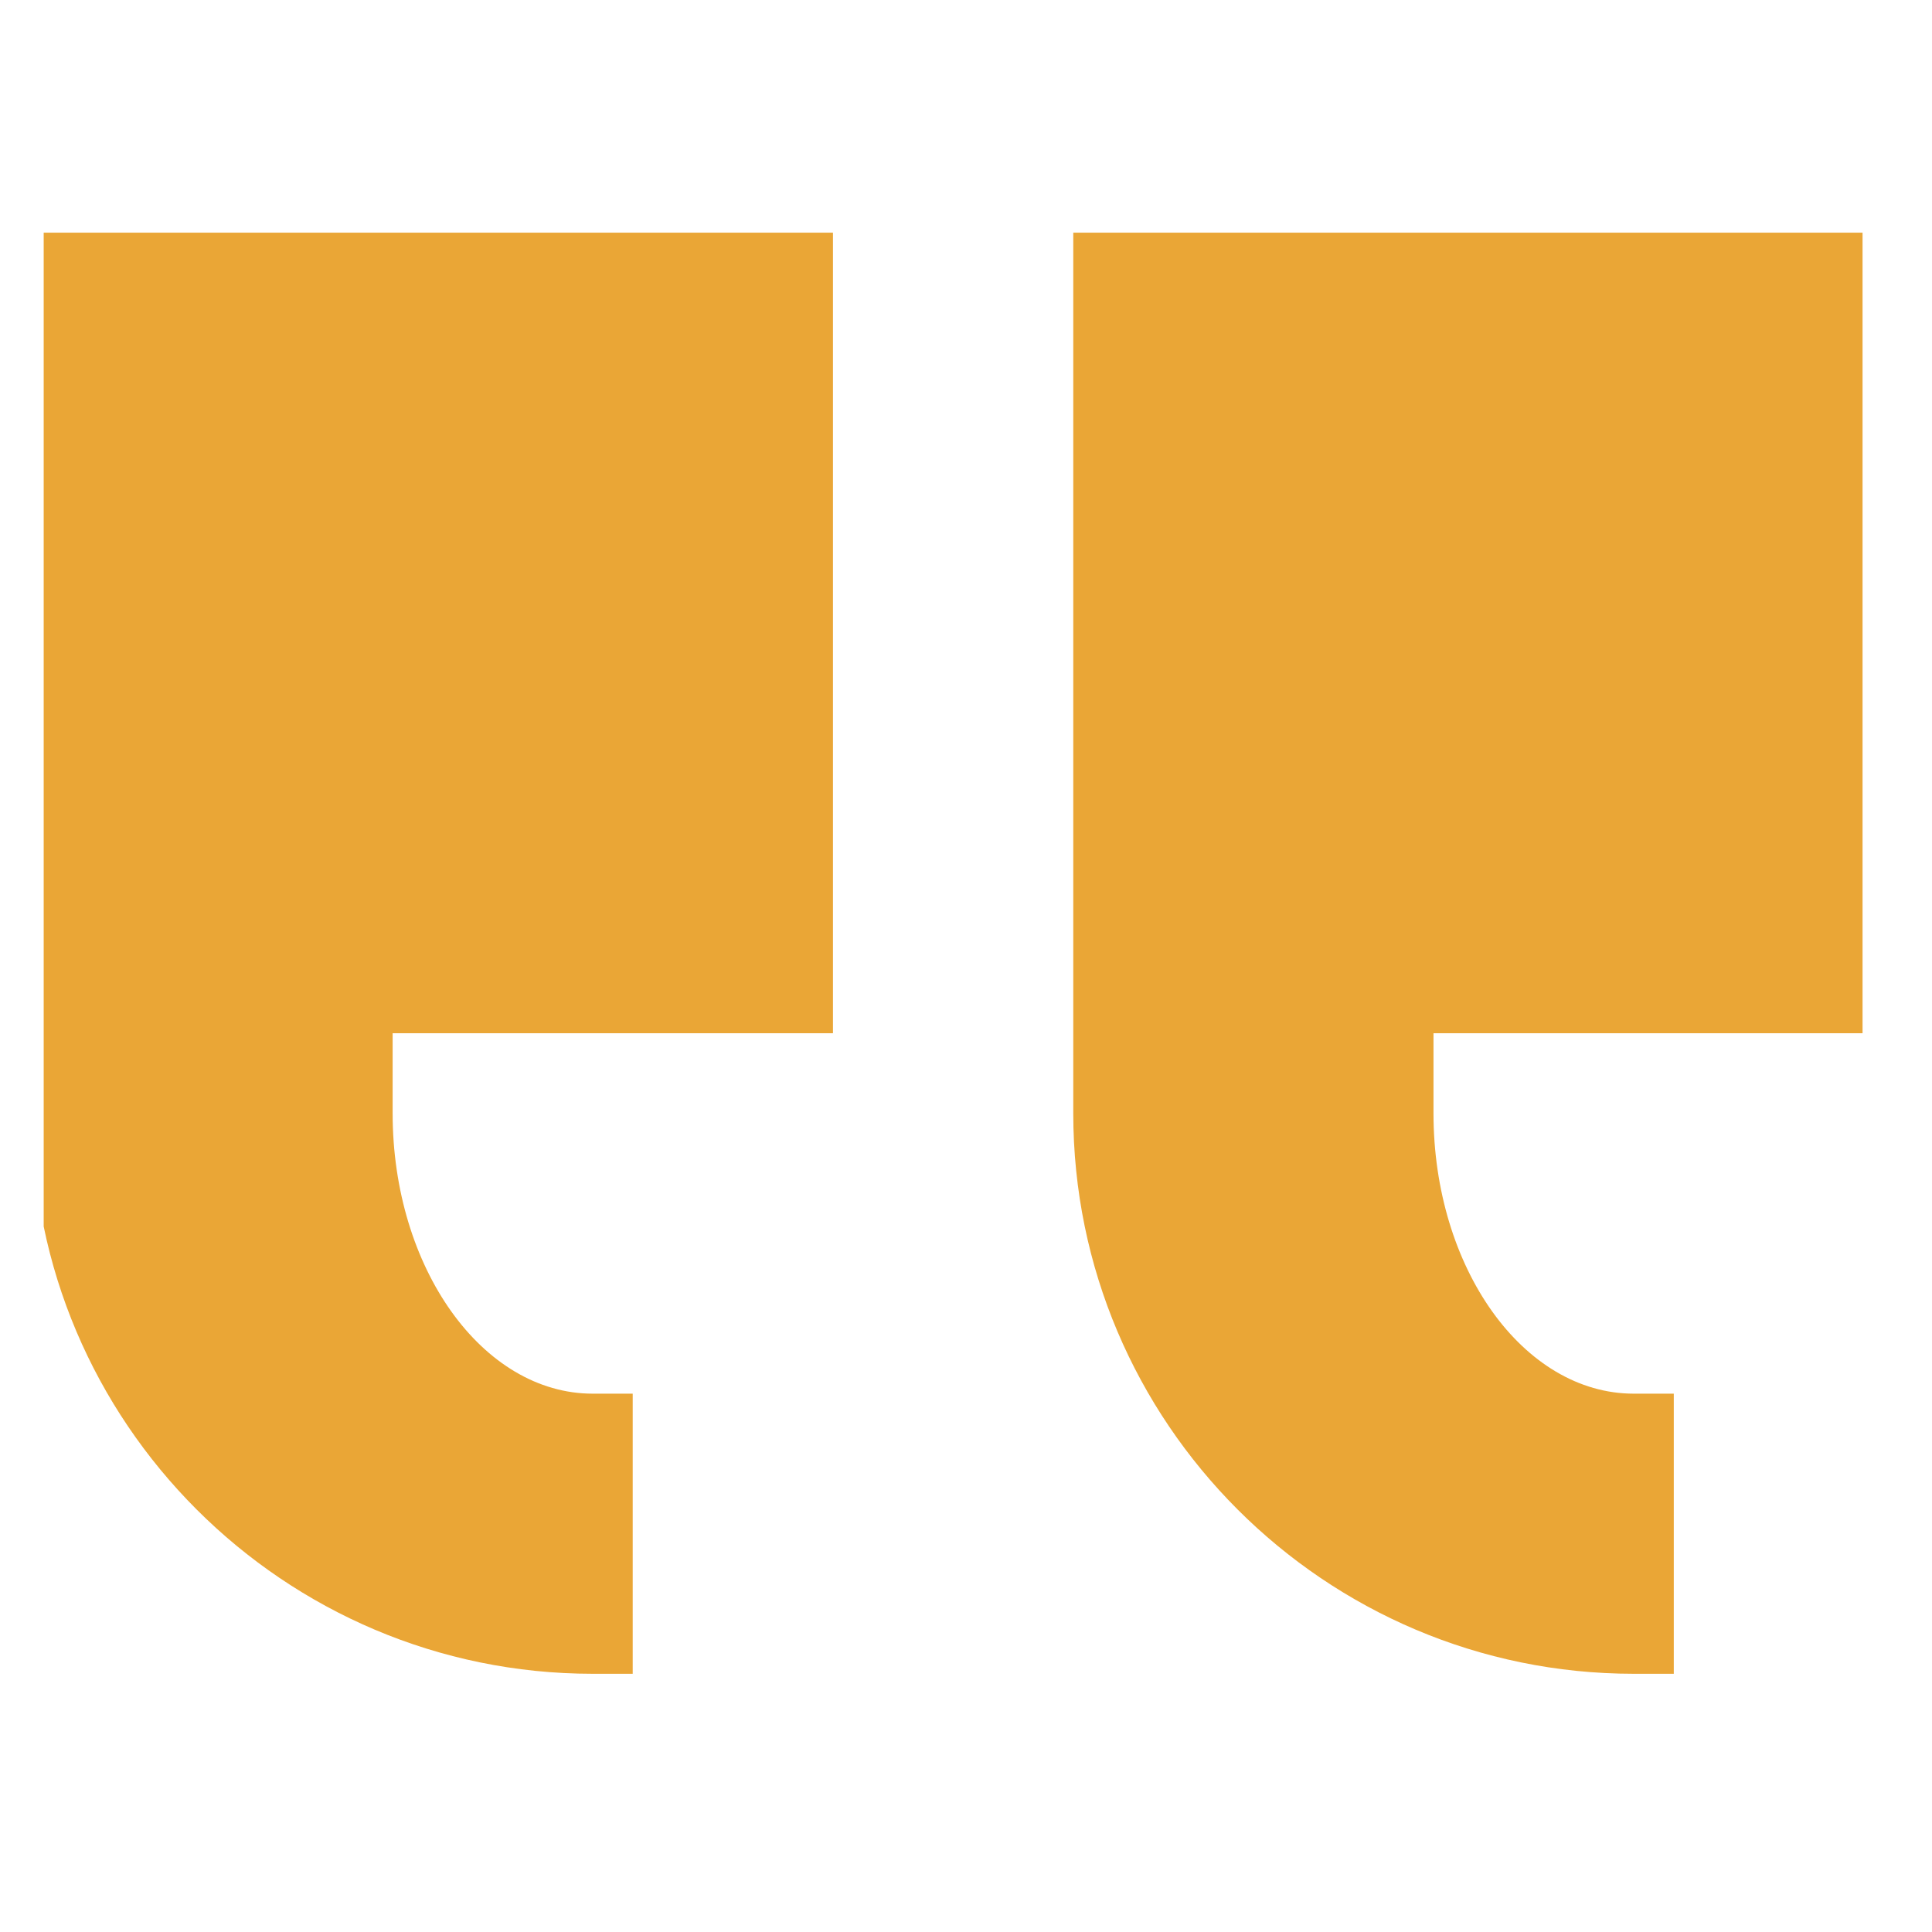 <svg xmlns="http://www.w3.org/2000/svg" xmlns:xlink="http://www.w3.org/1999/xlink" width="50" zoomAndPan="magnify" viewBox="0 0 37.5 37.5" height="50" preserveAspectRatio="xMidYMid meet" version="1.0"><defs><clipPath id="9760ba86bf"><path d="M 0.625 4.516 L 36.152 4.516 L 36.152 32.641 L 0.625 32.641 Z M 0.625 4.516 " clip-rule="nonzero"/></clipPath><clipPath id="ed77ce16d1"><path d="M 0.848 0.516 L 36.152 0.516 L 36.152 28.641 L 0.848 28.641 Z M 0.848 0.516 " clip-rule="nonzero"/></clipPath><clipPath id="772ce92615"><rect x="0" width="37" y="0" height="29"/></clipPath></defs><g clip-path="url(#9760ba86bf)"><g transform="matrix(1, 0, 0, 1, 0, 4)"><g clip-path="url(#772ce92615)"><g clip-path="url(#ed77ce16d1)"><path fill="#eaa636" d="M 36.371 0.516 L 36.371 16.055 L 27.824 16.055 L 27.824 17.609 C 27.824 20.609 29.566 23.051 31.711 23.051 L 32.488 23.051 L 32.488 28.488 L 31.711 28.488 C 25.711 28.488 20.832 23.609 20.832 17.609 L 20.832 0.516 Z M 16.168 0.516 L 16.168 16.055 L 7.621 16.055 L 7.621 17.609 C 7.621 20.609 9.363 23.051 11.504 23.051 L 12.281 23.051 L 12.281 28.488 L 11.504 28.488 C 5.508 28.488 0.625 23.609 0.625 17.609 L 0.625 0.516 Z M 16.168 0.516 " fill-opacity="1" fill-rule="nonzero"/></g></g></g></g></svg>